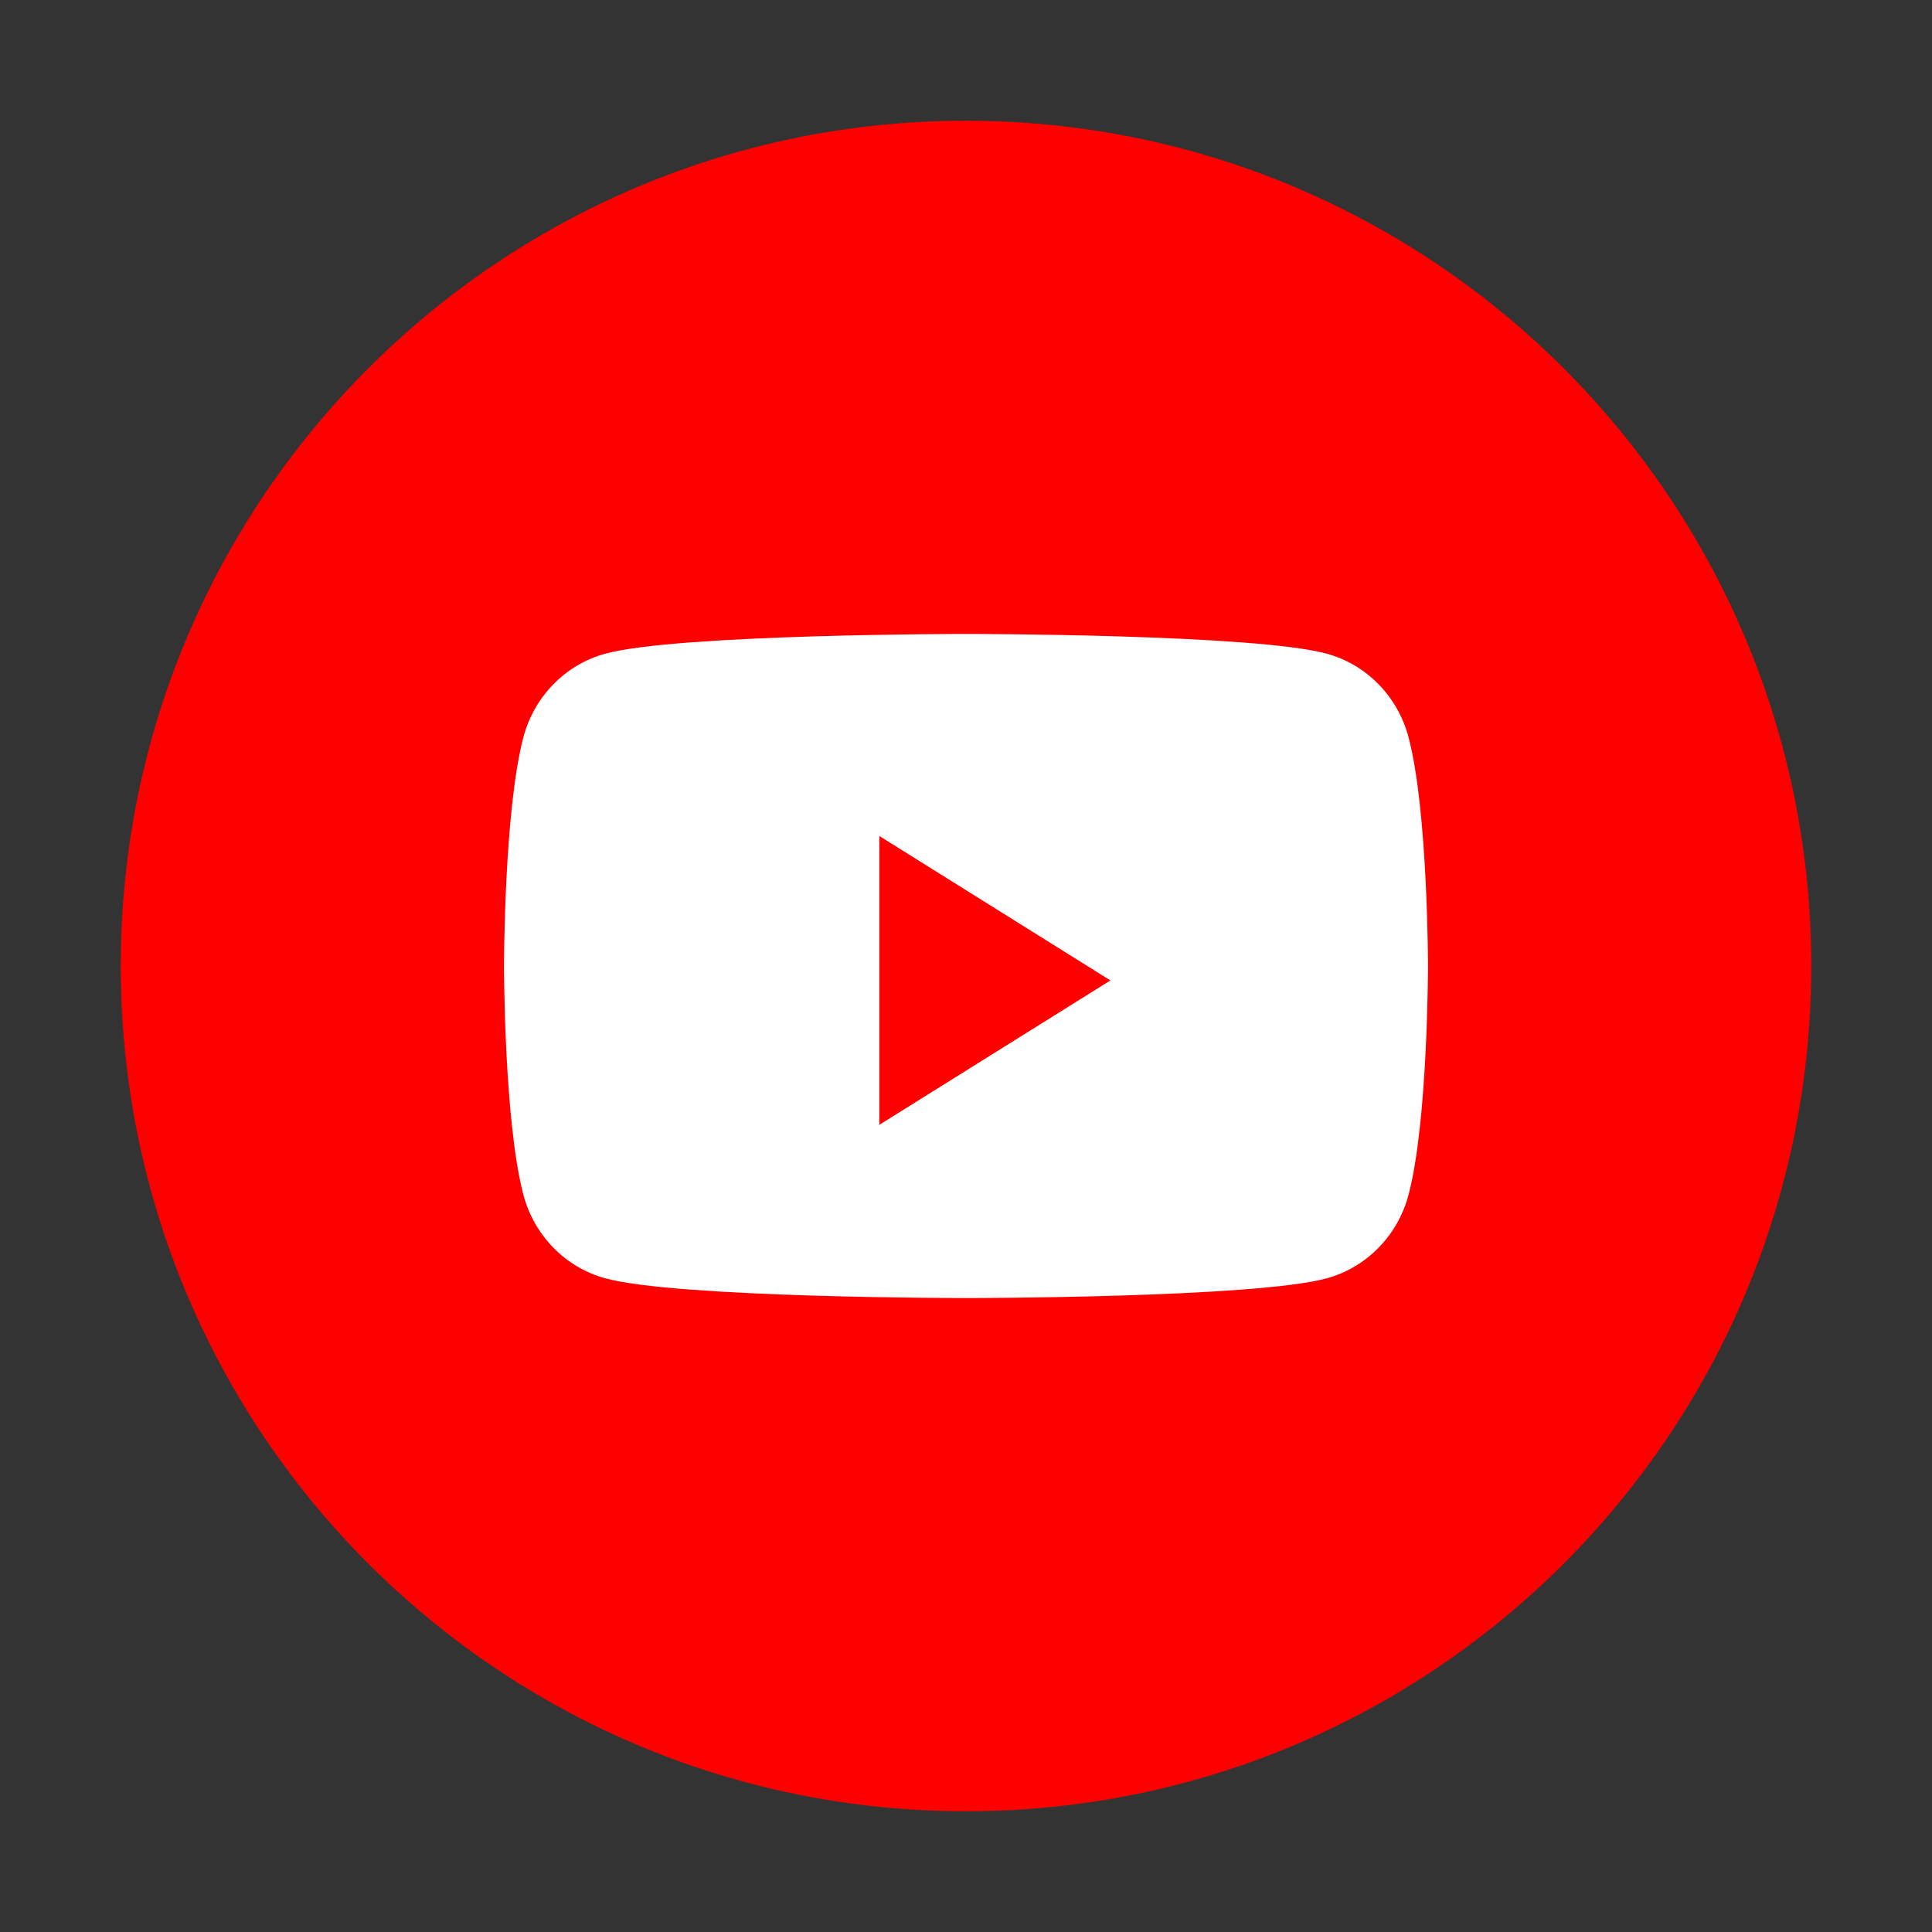 <?xml version="1.0" encoding="UTF-8"?> <svg xmlns="http://www.w3.org/2000/svg" width="32" height="32" viewBox="0 0 32 32" fill="none"><rect x="0" y="0" width="32" height="32" fill="#333333" stroke="none"/><path d="M2 16C2 8.268 8.268 2 16 2C23.732 2 30 8.268 30 16C30 23.732 23.732 30 16 30C8.268 30 2 23.732 2 16Z" fill="#FF0000"></path><path d="M23.332 12.218C23.156 11.541 22.638 11.009 21.979 10.828C20.786 10.5 16 10.5 16 10.5C16 10.5 11.214 10.5 10.021 10.828C9.362 11.009 8.843 11.541 8.667 12.218C8.348 13.443 8.348 16 8.348 16C8.348 16 8.348 18.557 8.667 19.782C8.843 20.459 9.362 20.991 10.021 21.172C11.214 21.5 16 21.5 16 21.5C16 21.5 20.786 21.5 21.979 21.172C22.638 20.991 23.156 20.459 23.332 19.782C23.652 18.557 23.652 16 23.652 16C23.652 16 23.652 13.443 23.332 12.218Z" fill="white"></path><path d="M14.565 18.63V13.847L18.392 16.239L14.565 18.63Z" fill="#FF0000"></path></svg> 